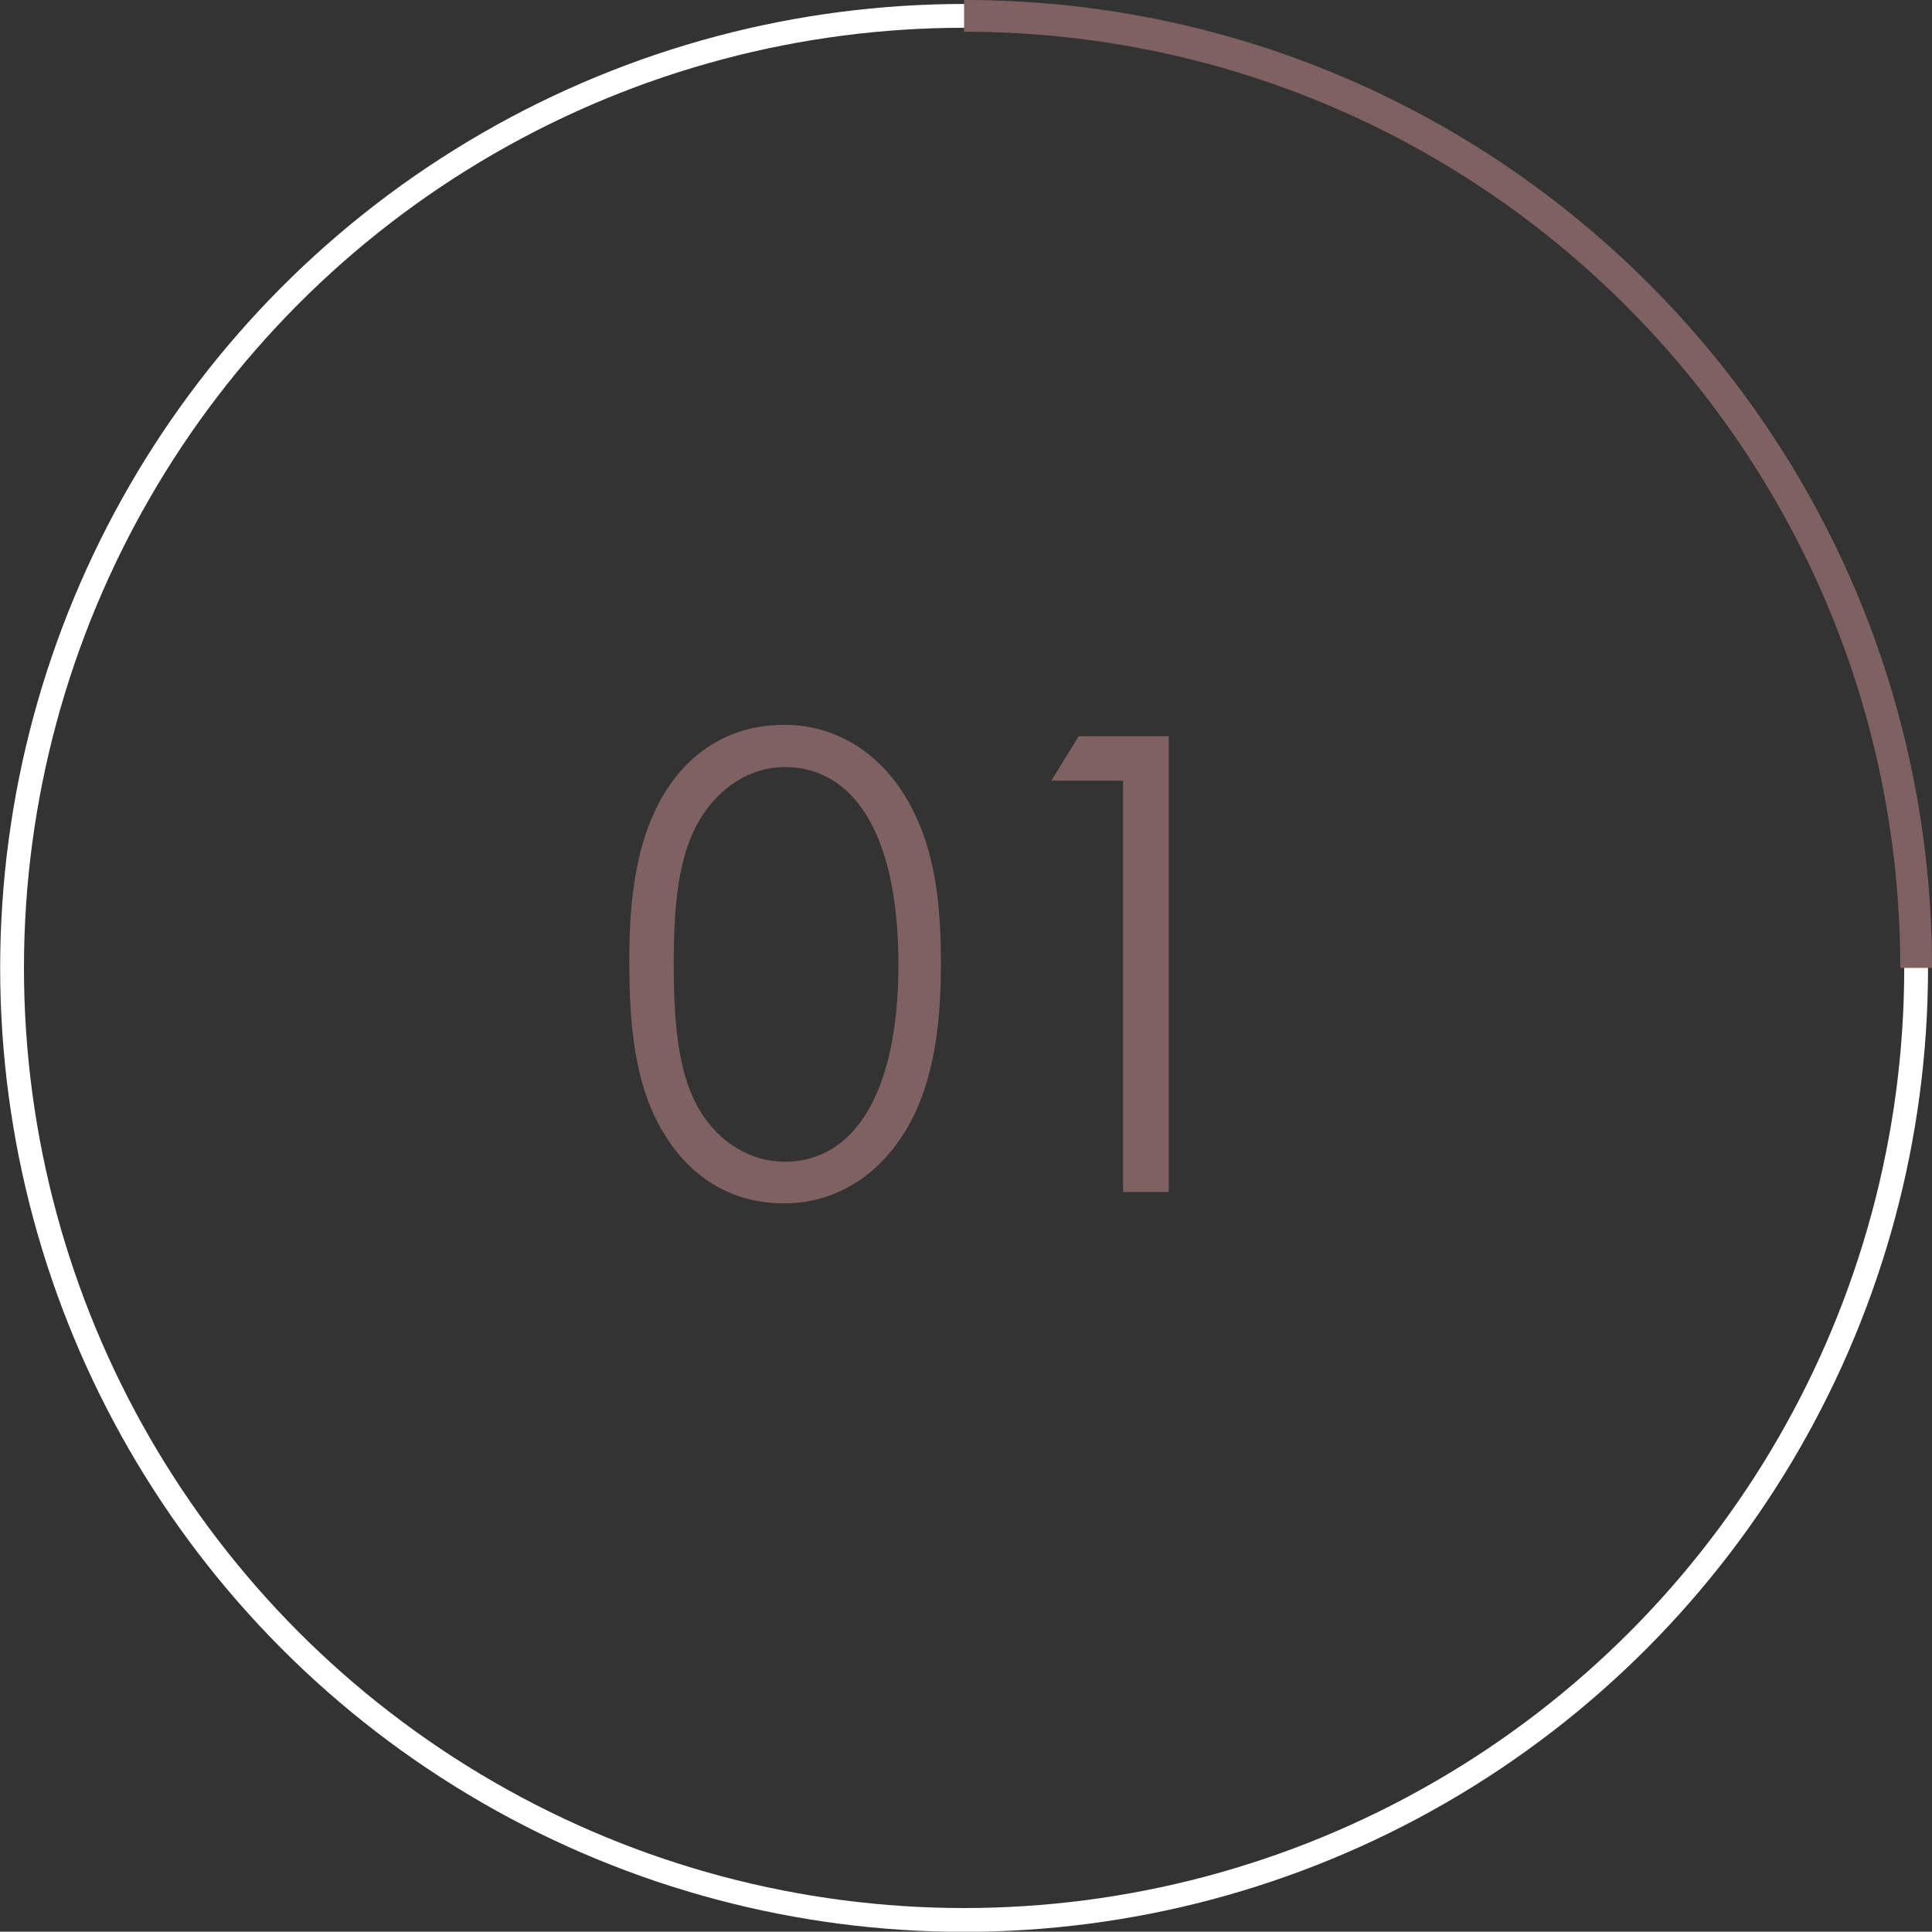 <svg xmlns="http://www.w3.org/2000/svg" data-name="レイヤー_2" viewBox="0 0 60.88 60.87"><rect x="0" y="0" width="60.88" height="60.87" fill="#333333" stroke="none"/><g data-name="デザイン"><circle cx="30.38" cy="30.5" r="30" style="stroke:#fff;stroke-width:.75px;fill:none;stroke-miterlimit:10"/><path d="M30.38.5c16.57 0 30 13.43 30 30" style="fill:none;stroke-miterlimit:10;fill-rule:evenodd;stroke:#7f6161"/><path d="M20.07 27.34c.56-2.88 2.3-4.5 4.64-4.5 1.8 0 3.38 1.08 4.22 3.04.56 1.28.72 2.76.72 4.48s-.18 3.22-.72 4.5c-.84 1.96-2.42 3.06-4.22 3.06-1.6 0-2.92-.76-3.8-2.22-.84-1.38-1.08-3.14-1.08-5.34 0-1 .04-2.02.24-3.02m1.98 7.65c.62 1.04 1.64 1.62 2.68 1.62 2.08 0 3.58-2 3.58-6.22s-1.48-6.22-3.58-6.22c-1.06 0-2.06.62-2.68 1.66-.66 1.1-.82 2.6-.82 4.56s.16 3.5.82 4.6M33.13 24.6l.86-1.4h2.84v14.36h-1.44V24.6z" style="fill:#7f6161"/></g></svg>